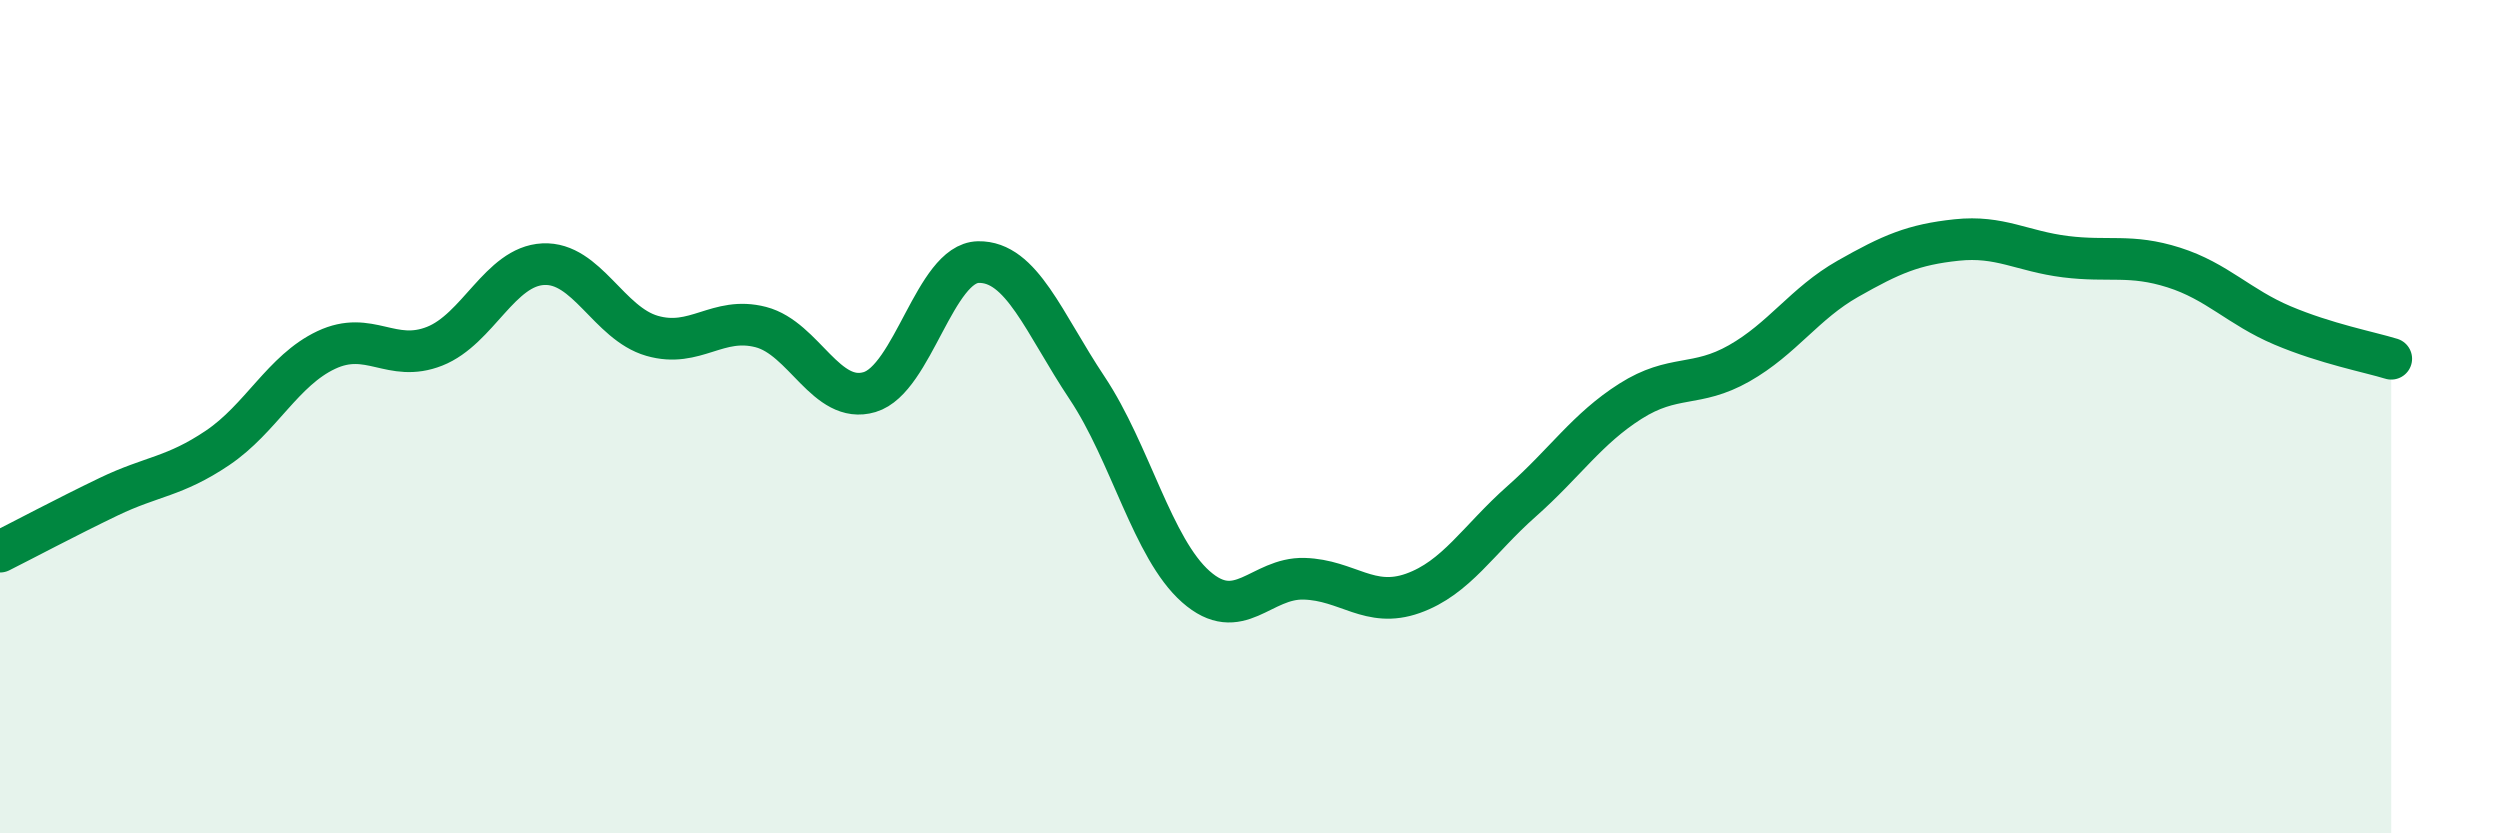 
    <svg width="60" height="20" viewBox="0 0 60 20" xmlns="http://www.w3.org/2000/svg">
      <path
        d="M 0,13.24 C 0.52,12.98 1.57,12.42 2.61,11.92 C 3.65,11.42 4.18,11.45 5.22,10.75 C 6.26,10.05 6.79,8.89 7.83,8.4 C 8.87,7.91 9.39,8.72 10.43,8.31 C 11.47,7.9 12,6.39 13.04,6.34 C 14.08,6.29 14.61,7.76 15.65,8.06 C 16.69,8.36 17.22,7.58 18.26,7.85 C 19.3,8.12 19.83,9.72 20.87,9.41 C 21.91,9.1 22.44,6.31 23.48,6.29 C 24.52,6.27 25.05,7.75 26.09,9.31 C 27.13,10.87 27.66,13.16 28.7,14.08 C 29.74,15 30.26,13.86 31.3,13.89 C 32.34,13.92 32.87,14.61 33.91,14.24 C 34.95,13.87 35.48,12.95 36.52,12.03 C 37.56,11.11 38.09,10.29 39.13,9.63 C 40.17,8.97 40.7,9.31 41.74,8.72 C 42.78,8.13 43.31,7.28 44.35,6.69 C 45.39,6.1 45.92,5.87 46.96,5.76 C 48,5.65 48.53,6.03 49.57,6.16 C 50.61,6.29 51.13,6.09 52.17,6.42 C 53.21,6.75 53.74,7.37 54.78,7.81 C 55.82,8.25 56.87,8.45 57.39,8.61L57.39 20L0 20Z"
        fill="#008740"
        opacity="0.1"
        stroke-linecap="round"
        stroke-linejoin="round"
      />
      <path
        d="M 0,13.24 C 0.52,12.98 1.57,12.42 2.61,11.92 C 3.65,11.42 4.18,11.45 5.22,10.75 C 6.26,10.05 6.79,8.89 7.83,8.4 C 8.87,7.91 9.39,8.72 10.43,8.31 C 11.47,7.9 12,6.39 13.04,6.34 C 14.08,6.29 14.61,7.76 15.65,8.06 C 16.69,8.36 17.22,7.58 18.26,7.85 C 19.3,8.12 19.83,9.72 20.87,9.41 C 21.91,9.1 22.44,6.31 23.48,6.29 C 24.52,6.27 25.05,7.75 26.09,9.31 C 27.13,10.87 27.66,13.16 28.7,14.08 C 29.74,15 30.26,13.86 31.3,13.89 C 32.34,13.92 32.87,14.61 33.91,14.24 C 34.95,13.87 35.48,12.95 36.52,12.03 C 37.56,11.11 38.09,10.29 39.13,9.63 C 40.17,8.97 40.7,9.31 41.74,8.72 C 42.78,8.13 43.31,7.28 44.35,6.69 C 45.39,6.1 45.92,5.87 46.96,5.76 C 48,5.65 48.53,6.03 49.57,6.16 C 50.61,6.29 51.13,6.09 52.17,6.42 C 53.21,6.75 53.74,7.37 54.78,7.81 C 55.82,8.25 56.87,8.45 57.39,8.61"
        stroke="#008740"
        stroke-width="1"
        fill="none"
        stroke-linecap="round"
        stroke-linejoin="round"
      />
    </svg>
  
